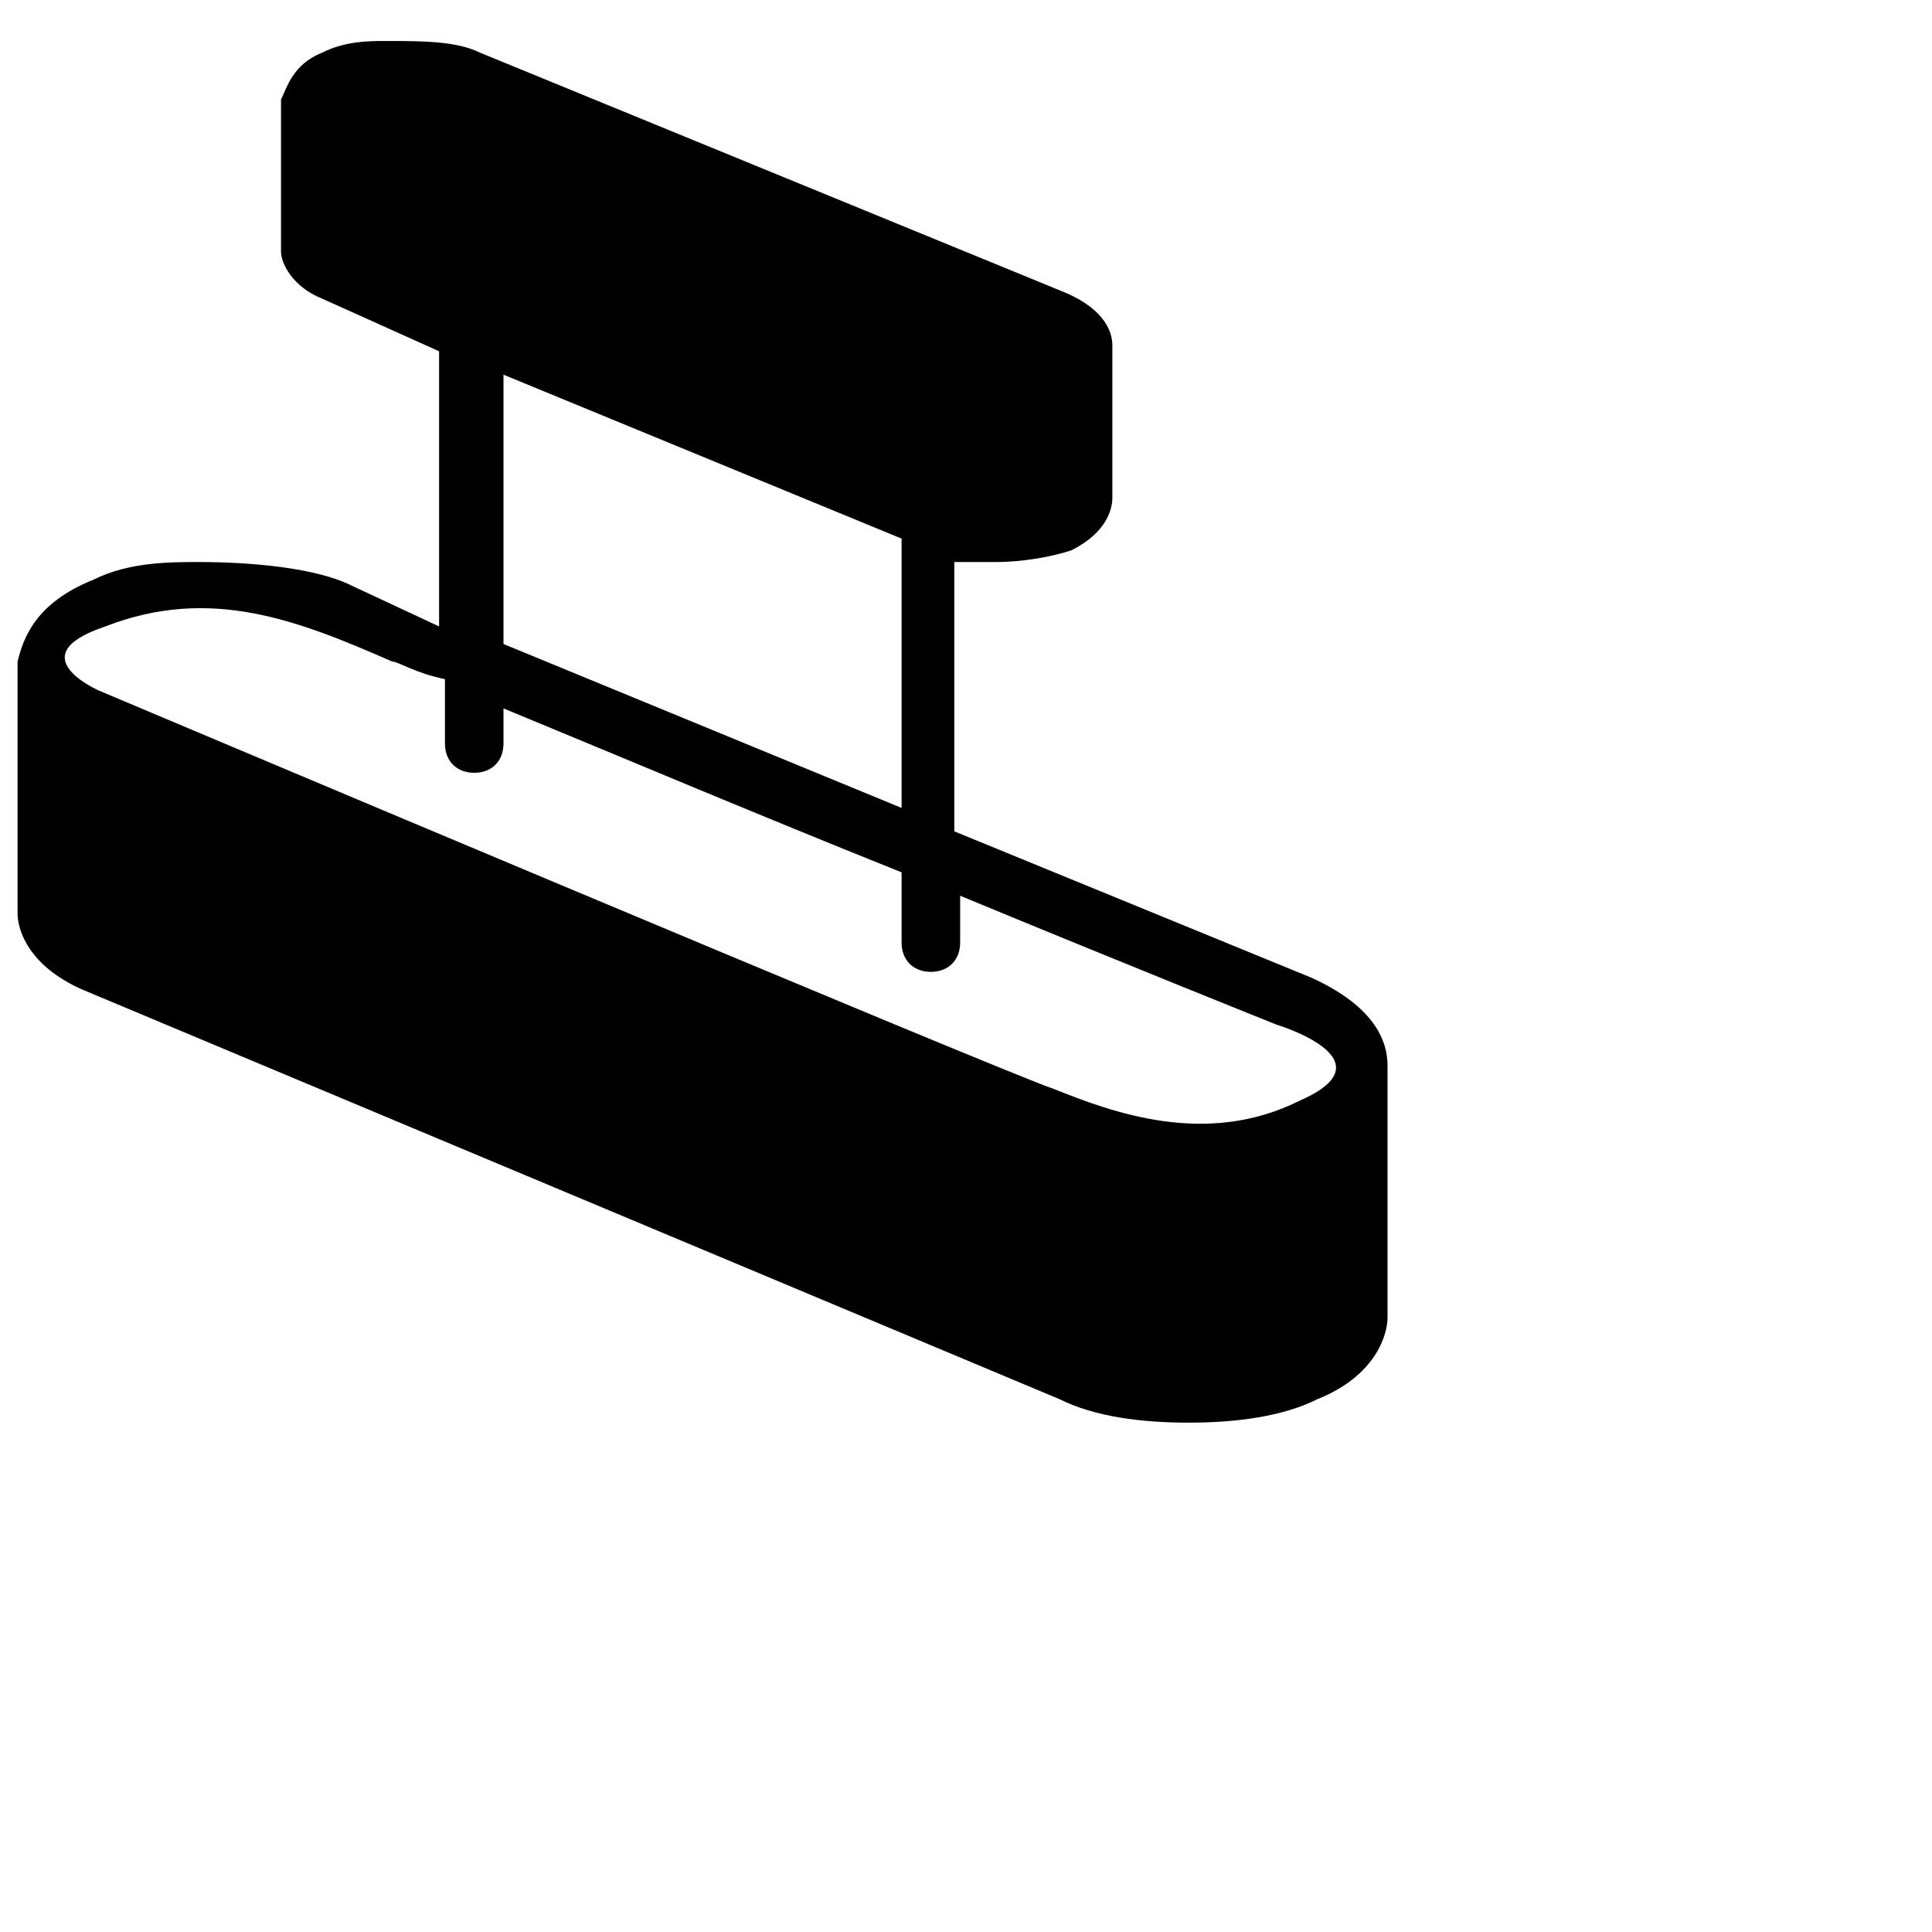 <?xml version="1.0" encoding="utf-8"?>
<!-- Generator: www.svgicons.com -->
<svg xmlns="http://www.w3.org/2000/svg" width="800" height="800" viewBox="0 0 33 32">
<path fill="currentColor" d="m22.4 16.2l-6.1-2.5V9.1h.7c.5 0 1-.1 1.3-.2c.6-.3.7-.7.7-.9V5.4c0-.2-.1-.6-.8-.9L8.2.4C7.8.2 7.2.2 6.6.2c-.3 0-.7 0-1.1.2c-.5.2-.6.6-.7.8v2.6c0 .2.2.6.7.8l2 .9v4.7L6 9.5c-.6-.3-1.7-.4-2.6-.4c-.5 0-1.2 0-1.8.3c-1 .4-1.2 1-1.3 1.4v4.3c0 .3.2.9 1.1 1.3l16.7 7c.6.3 1.4.4 2.2.4s1.6-.1 2.2-.4c1-.4 1.2-1.1 1.2-1.4v-4.3c0-.4-.2-1-1.3-1.5M8.6 5.9l6.8 2.8v4.6l-6.8-2.8zm13.6 12.4c-1.6.8-3.2.2-4.2-.2c-.9-.3-16.3-6.8-16.3-6.8s-1.4-.6.1-1.1c1.8-.7 3.3-.1 4.9.6c.1 0 .4.2.9.3v1.1c0 .3.2.5.5.5s.5-.2.5-.5v-.6c1.7.7 4.3 1.8 6.8 2.8v1.2c0 .3.2.5.5.5s.5-.2.5-.5v-.8c2.9 1.2 5.4 2.2 5.4 2.2s2 .6.4 1.3"/>
</svg>